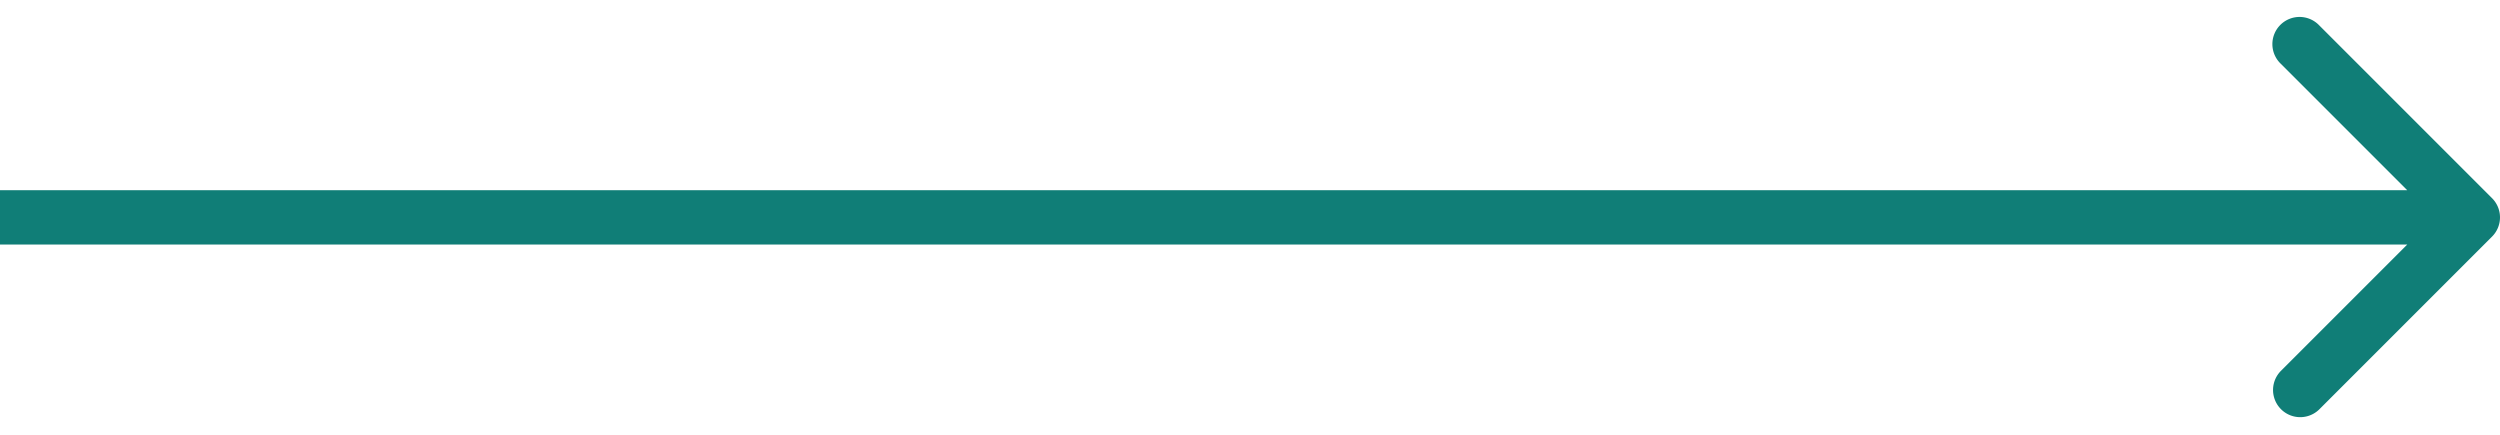 <svg xmlns="http://www.w3.org/2000/svg" fill="none" viewBox="0 0 92 16">
  <path fill="#107e77" d="M91.707 8.707a1 1 0 0 0 0-1.414L85.343.929a1 1 0 1 0-1.414 1.414L89.586 8l-5.657 5.657a1 1 0 0 0 1.414 1.414zM0 9h91V7H0z"/>
</svg>
